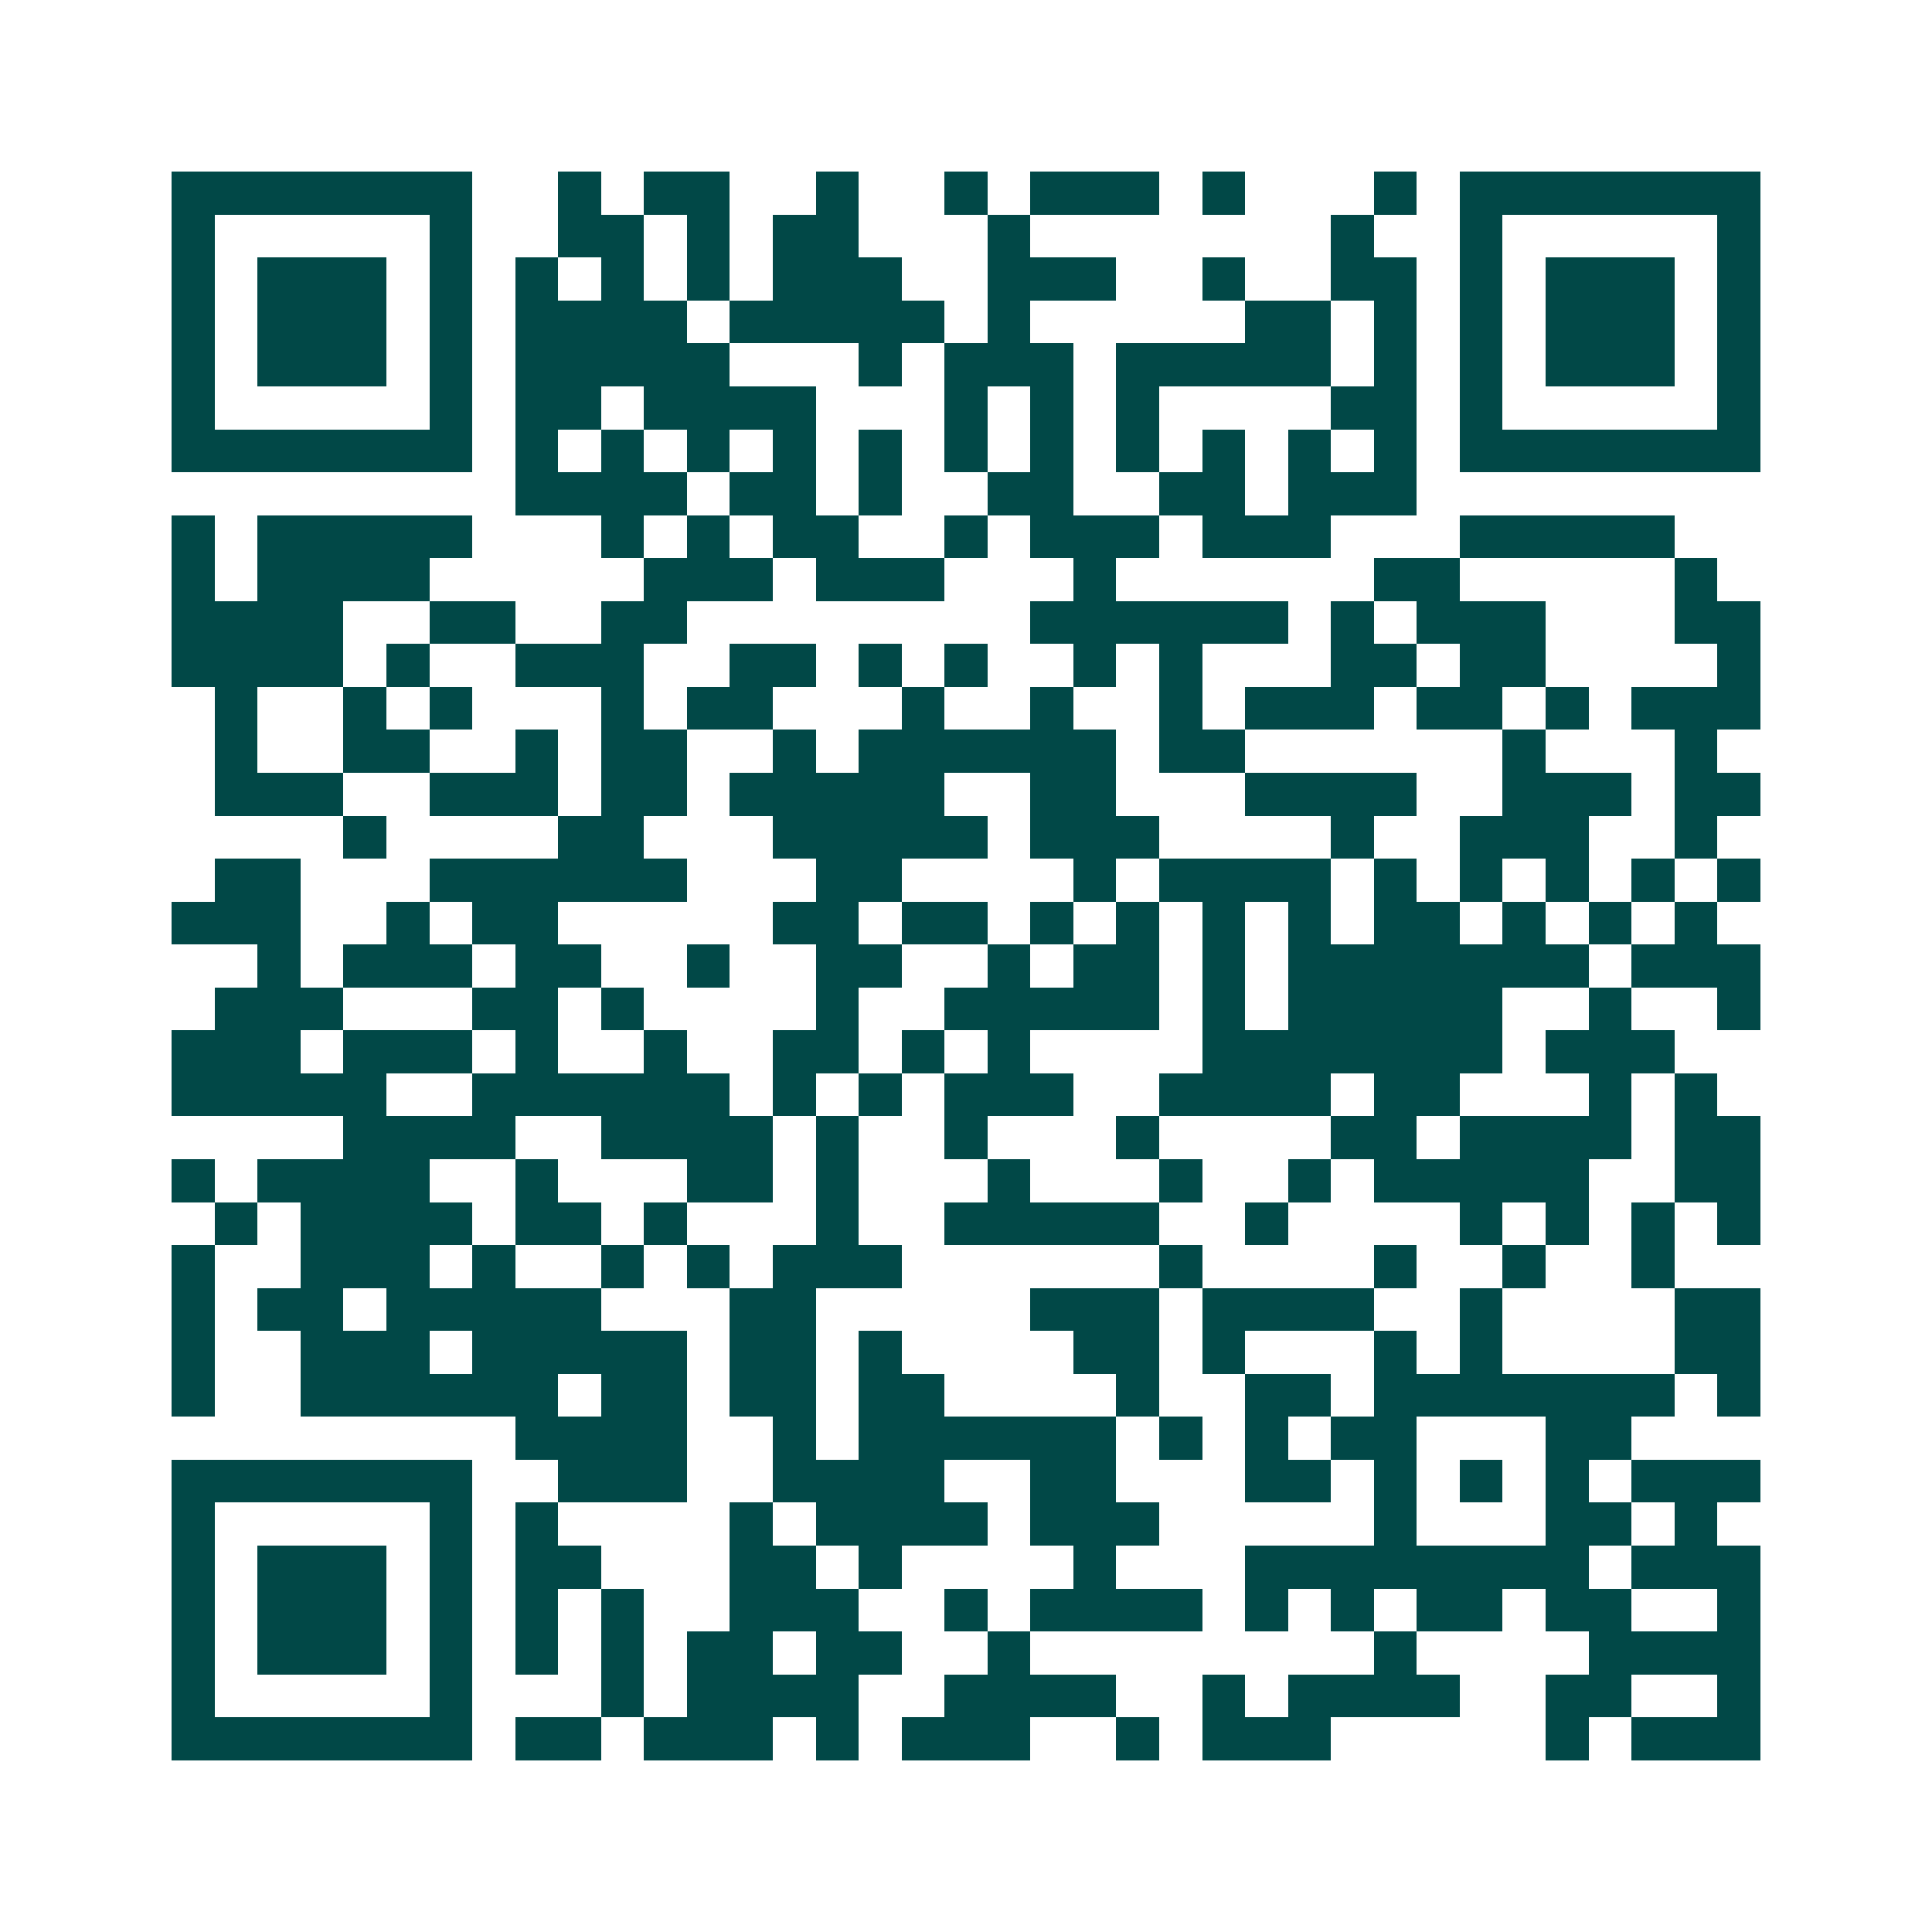 <svg xmlns="http://www.w3.org/2000/svg" width="200" height="200" viewBox="0 0 45 45" shape-rendering="crispEdges"><path fill="#ffffff" d="M0 0h45v45H0z"/><path stroke="#014847" d="M4 4.5h7m2 0h1m1 0h2m2 0h1m2 0h1m1 0h3m1 0h1m3 0h1m1 0h7M4 5.5h1m5 0h1m2 0h2m1 0h1m1 0h2m3 0h1m7 0h1m2 0h1m5 0h1M4 6.5h1m1 0h3m1 0h1m1 0h1m1 0h1m1 0h1m1 0h3m2 0h3m2 0h1m2 0h2m1 0h1m1 0h3m1 0h1M4 7.5h1m1 0h3m1 0h1m1 0h4m1 0h5m1 0h1m5 0h2m1 0h1m1 0h1m1 0h3m1 0h1M4 8.5h1m1 0h3m1 0h1m1 0h5m3 0h1m1 0h3m1 0h5m1 0h1m1 0h1m1 0h3m1 0h1M4 9.5h1m5 0h1m1 0h2m1 0h4m3 0h1m1 0h1m1 0h1m4 0h2m1 0h1m5 0h1M4 10.5h7m1 0h1m1 0h1m1 0h1m1 0h1m1 0h1m1 0h1m1 0h1m1 0h1m1 0h1m1 0h1m1 0h1m1 0h7M12 11.5h4m1 0h2m1 0h1m2 0h2m2 0h2m1 0h3M4 12.5h1m1 0h5m3 0h1m1 0h1m1 0h2m2 0h1m1 0h3m1 0h3m3 0h5M4 13.5h1m1 0h4m5 0h3m1 0h3m3 0h1m6 0h2m5 0h1M4 14.5h4m2 0h2m2 0h2m8 0h6m1 0h1m1 0h3m3 0h2M4 15.5h4m1 0h1m2 0h3m2 0h2m1 0h1m1 0h1m2 0h1m1 0h1m3 0h2m1 0h2m4 0h1M5 16.5h1m2 0h1m1 0h1m3 0h1m1 0h2m3 0h1m2 0h1m2 0h1m1 0h3m1 0h2m1 0h1m1 0h3M5 17.5h1m2 0h2m2 0h1m1 0h2m2 0h1m1 0h6m1 0h2m6 0h1m3 0h1M5 18.5h3m2 0h3m1 0h2m1 0h5m2 0h2m3 0h4m2 0h3m1 0h2M8 19.5h1m4 0h2m3 0h5m1 0h3m4 0h1m2 0h3m2 0h1M5 20.5h2m3 0h6m3 0h2m4 0h1m1 0h4m1 0h1m1 0h1m1 0h1m1 0h1m1 0h1M4 21.5h3m2 0h1m1 0h2m5 0h2m1 0h2m1 0h1m1 0h1m1 0h1m1 0h1m1 0h2m1 0h1m1 0h1m1 0h1M6 22.5h1m1 0h3m1 0h2m2 0h1m2 0h2m2 0h1m1 0h2m1 0h1m1 0h7m1 0h3M5 23.5h3m3 0h2m1 0h1m4 0h1m2 0h5m1 0h1m1 0h5m2 0h1m2 0h1M4 24.5h3m1 0h3m1 0h1m2 0h1m2 0h2m1 0h1m1 0h1m4 0h7m1 0h3M4 25.5h5m2 0h6m1 0h1m1 0h1m1 0h3m2 0h4m1 0h2m3 0h1m1 0h1M8 26.5h4m2 0h4m1 0h1m2 0h1m3 0h1m4 0h2m1 0h4m1 0h2M4 27.5h1m1 0h4m2 0h1m3 0h2m1 0h1m3 0h1m3 0h1m2 0h1m1 0h5m2 0h2M5 28.5h1m1 0h4m1 0h2m1 0h1m3 0h1m2 0h5m2 0h1m4 0h1m1 0h1m1 0h1m1 0h1M4 29.5h1m2 0h3m1 0h1m2 0h1m1 0h1m1 0h3m6 0h1m4 0h1m2 0h1m2 0h1M4 30.5h1m1 0h2m1 0h5m3 0h2m5 0h3m1 0h4m2 0h1m4 0h2M4 31.5h1m2 0h3m1 0h5m1 0h2m1 0h1m4 0h2m1 0h1m3 0h1m1 0h1m4 0h2M4 32.5h1m2 0h6m1 0h2m1 0h2m1 0h2m4 0h1m2 0h2m1 0h7m1 0h1M12 33.5h4m2 0h1m1 0h6m1 0h1m1 0h1m1 0h2m3 0h2M4 34.5h7m2 0h3m2 0h4m2 0h2m3 0h2m1 0h1m1 0h1m1 0h1m1 0h3M4 35.5h1m5 0h1m1 0h1m4 0h1m1 0h4m1 0h3m5 0h1m3 0h2m1 0h1M4 36.5h1m1 0h3m1 0h1m1 0h2m3 0h2m1 0h1m4 0h1m3 0h8m1 0h3M4 37.5h1m1 0h3m1 0h1m1 0h1m1 0h1m2 0h3m2 0h1m1 0h4m1 0h1m1 0h1m1 0h2m1 0h2m2 0h1M4 38.5h1m1 0h3m1 0h1m1 0h1m1 0h1m1 0h2m1 0h2m2 0h1m8 0h1m4 0h4M4 39.5h1m5 0h1m3 0h1m1 0h4m2 0h4m2 0h1m1 0h4m2 0h2m2 0h1M4 40.5h7m1 0h2m1 0h3m1 0h1m1 0h3m2 0h1m1 0h3m5 0h1m1 0h3"/></svg>

